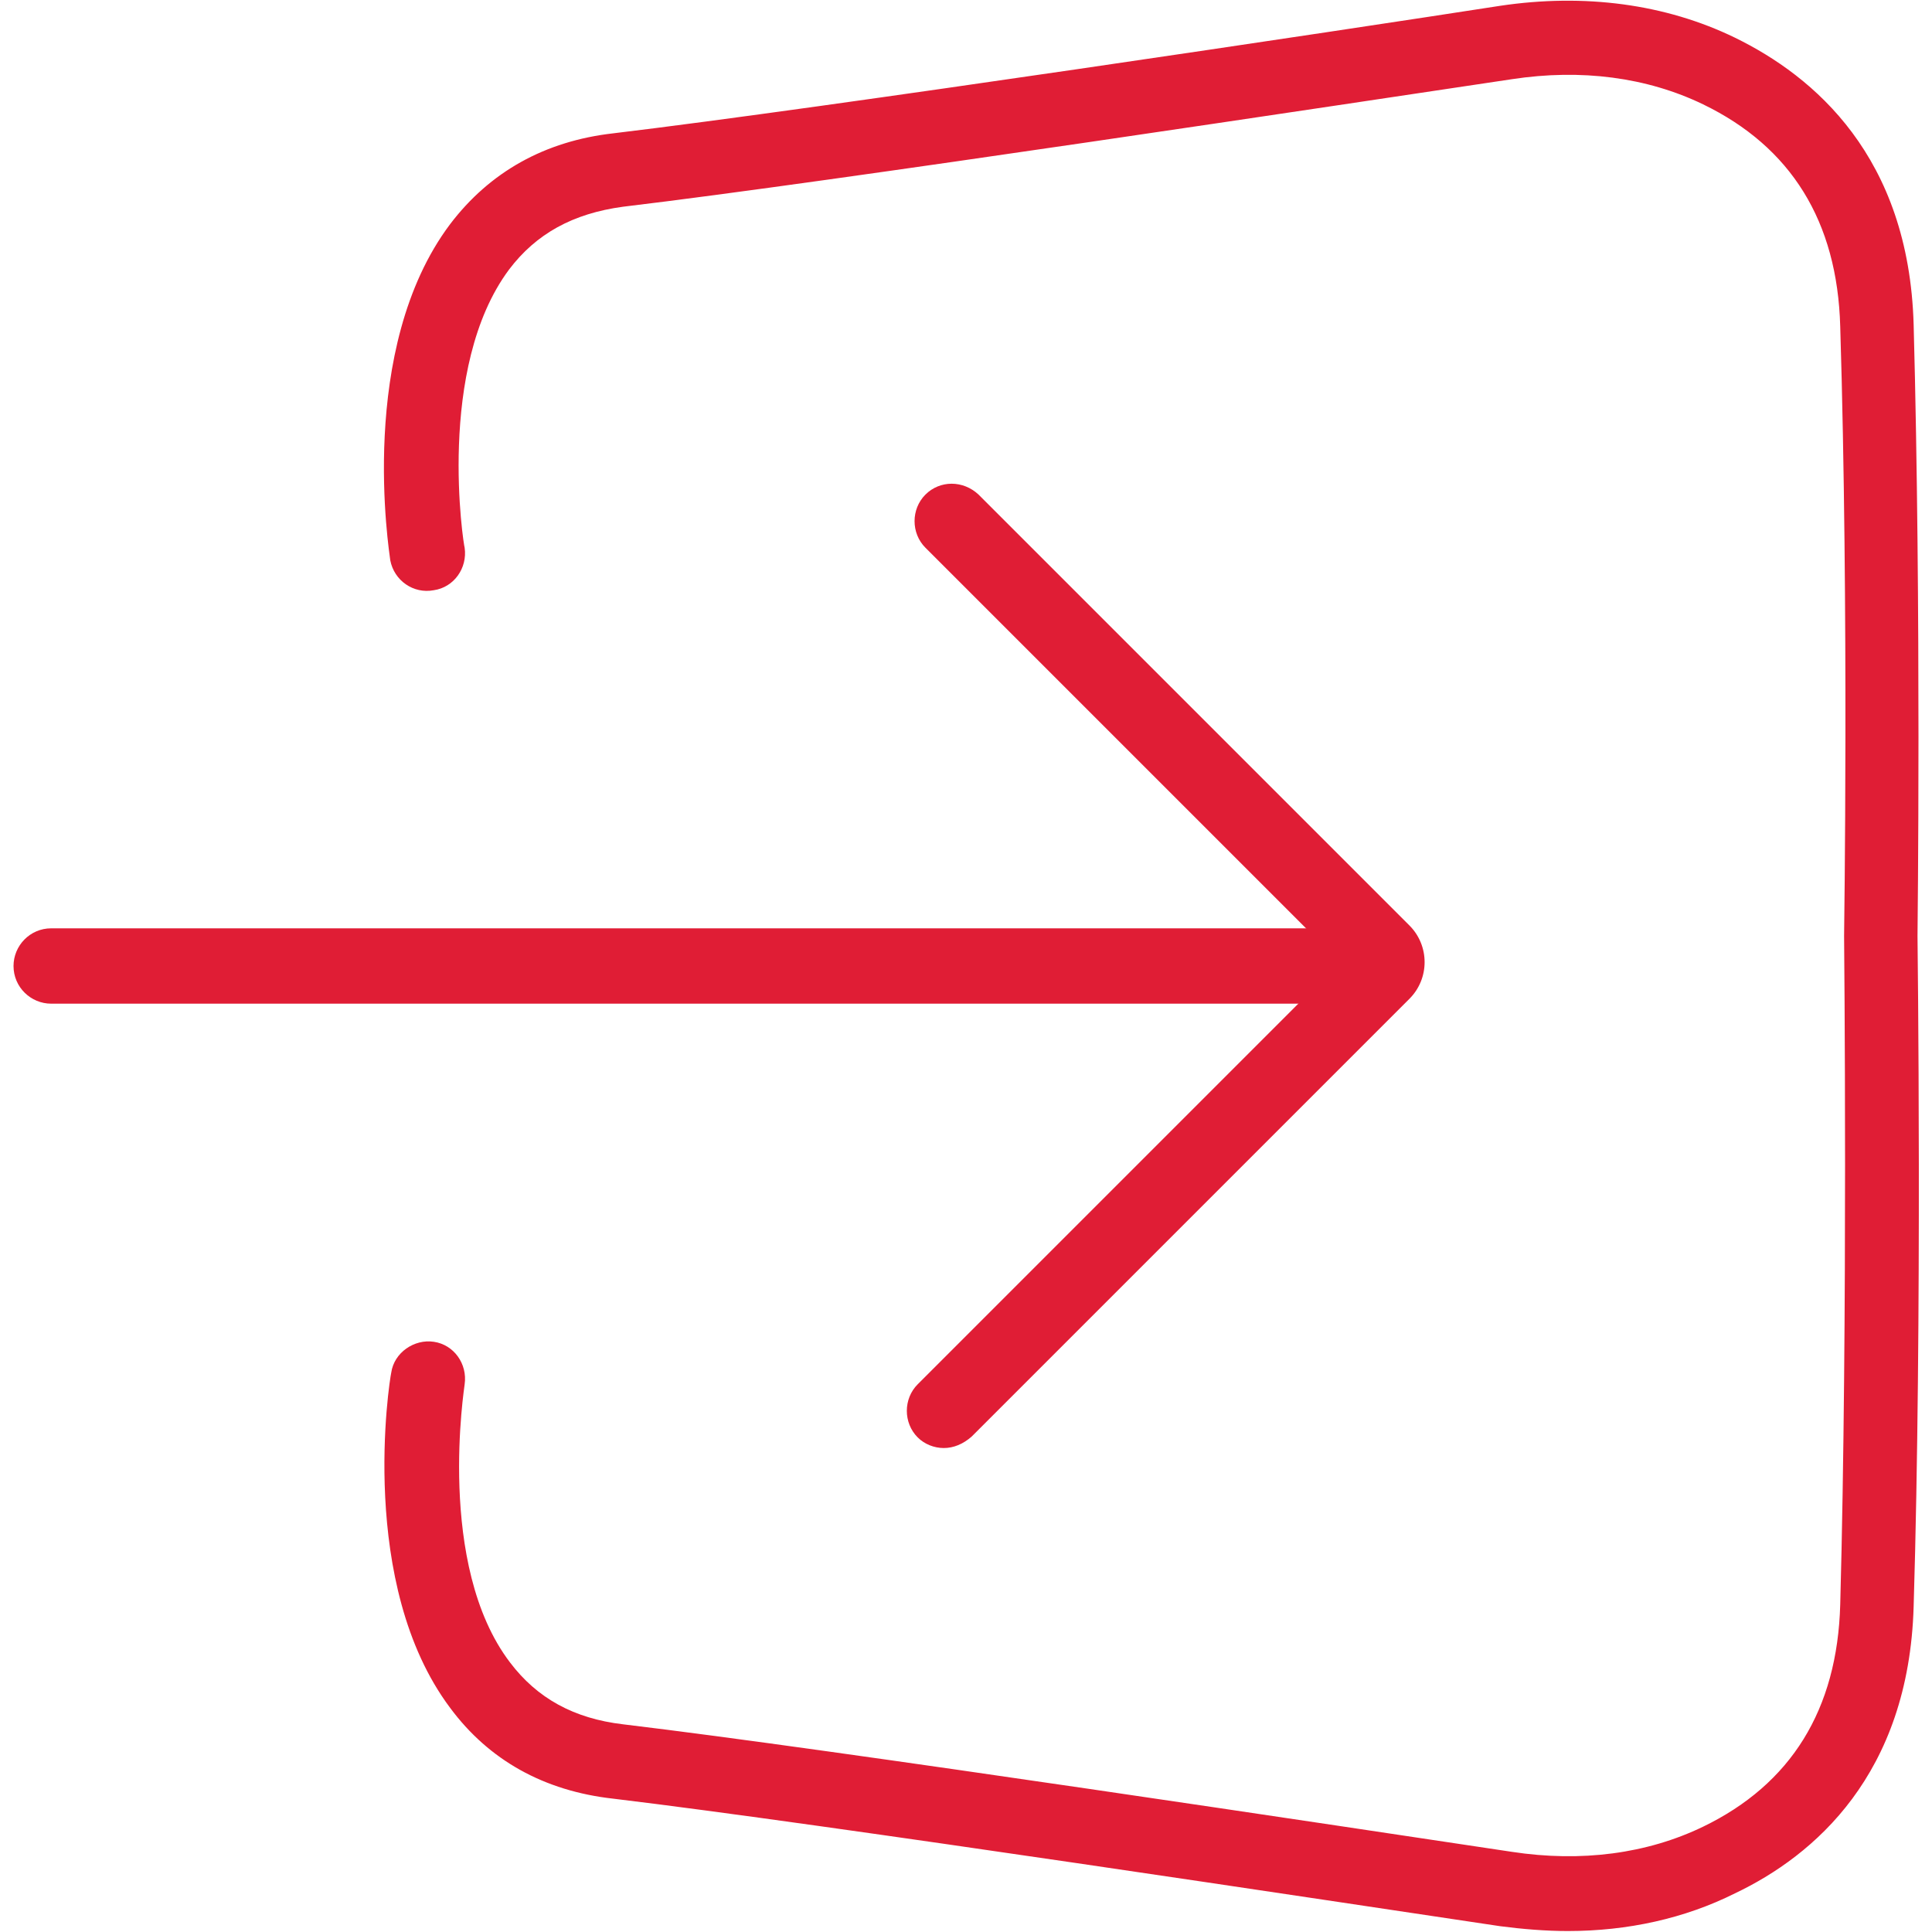 <?xml version="1.0" encoding="utf-8"?>
<!-- Generator: Adobe Illustrator 28.2.0, SVG Export Plug-In . SVG Version: 6.00 Build 0)  -->
<svg version="1.1" xmlns="http://www.w3.org/2000/svg" xmlns:xlink="http://www.w3.org/1999/xlink" x="0px" y="0px"
	 viewBox="0 0 20 20" style="enable-background:new 0 0 20 20;" xml:space="preserve">
<style type="text/css">
	.st0{fill:#E01D35;}
	.st1{fill:none;stroke:#E01D35;stroke-width:0.881;stroke-linecap:round;stroke-miterlimit:10;}
	.st2{fill:none;stroke:#E01D35;stroke-width:0.861;stroke-linecap:round;stroke-miterlimit:10;}
	.st3{fill:none;stroke:#E01D35;stroke-width:0.804;stroke-linecap:round;stroke-miterlimit:10;}
	.st4{fill:none;stroke:#E01D35;stroke-width:0.5;stroke-miterlimit:10;}
	.st5{fill:none;stroke:#E01D35;stroke-width:0.5;stroke-linecap:round;stroke-miterlimit:10;}
	.st6{fill:none;stroke:#E01D35;stroke-width:1.137;stroke-linecap:round;stroke-miterlimit:10;}
	.st7{fill:none;stroke:#E01D35;stroke-width:0.781;stroke-linecap:round;stroke-miterlimit:10;}
	.st8{fill:none;stroke:#E01D35;stroke-width:0.804;stroke-miterlimit:10;}
	.st9{fill:none;stroke:#E01D35;stroke-width:1.099;stroke-miterlimit:10;}
	.st10{fill:none;stroke:#E01D35;stroke-width:0.603;stroke-linecap:round;stroke-miterlimit:10;}
	.st11{fill:none;stroke:#E01D35;stroke-width:0.674;stroke-linecap:round;stroke-miterlimit:10;}
	.st12{fill:none;stroke:#E01D35;stroke-width:0.477;stroke-linecap:round;stroke-miterlimit:10;}
	
		.st13{fill-rule:evenodd;clip-rule:evenodd;fill:none;stroke:#E01D35;stroke-width:0.804;stroke-linecap:round;stroke-miterlimit:10;}
	.st14{fill:none;stroke:#E01D35;stroke-width:0.785;stroke-linecap:round;stroke-miterlimit:10;}
	.st15{fill:none;stroke:#E01D35;stroke-width:0.488;stroke-miterlimit:10;}
	.st16{fill:none;stroke:#E01D35;stroke-width:0.884;stroke-linecap:round;stroke-miterlimit:10;}
	.st17{fill:none;stroke:#E01D35;stroke-width:0.812;stroke-linecap:round;stroke-miterlimit:10;}
	.st18{fill:none;stroke:#E01D35;stroke-width:0.873;stroke-linecap:round;stroke-miterlimit:10;}
	.st19{fill:none;stroke:#E01D35;stroke-width:0.872;stroke-linecap:round;stroke-miterlimit:10;}
	.st20{fill:none;stroke:#E01D35;stroke-width:0.872;stroke-miterlimit:10;}
	.st21{fill:none;stroke:#E01D35;stroke-width:1.112;stroke-linecap:round;stroke-miterlimit:10;}
	.st22{fill:none;stroke:#E01D35;stroke-width:0.884;stroke-miterlimit:10;}
	.st23{fill:none;stroke:#E01D35;stroke-linecap:round;stroke-miterlimit:10;}
	.st24{fill:none;stroke:#E01D35;stroke-width:0.728;stroke-linecap:round;stroke-miterlimit:10;}
	.st25{fill:none;stroke:#E01D35;stroke-width:0.571;stroke-linecap:round;stroke-miterlimit:10;}
</style>
<g id="Free_Trail">
</g>
<g id="Sign_Up">
</g>
<g id="Sign_In">
	<g>
		<path class="st0" d="M16.23,19.99c-0.23,0-0.47-0.02-0.7-0.05c-1.61-0.24-7.01-1.06-9.18-1.32c-0.72-0.08-1.29-0.4-1.69-0.94
			c-0.96-1.28-0.63-3.38-0.61-3.47c0.03-0.21,0.24-0.35,0.44-0.32c0.21,0.03,0.35,0.23,0.32,0.44c0,0.02-0.3,1.87,0.47,2.88
			c0.28,0.37,0.66,0.58,1.17,0.64c2.18,0.26,7.6,1.08,9.2,1.32c0.72,0.11,1.4,0.02,1.98-0.26c0.91-0.44,1.39-1.21,1.42-2.3
			c0.08-2.96,0.04-6.88,0.04-6.92c0-0.04,0.05-3.36-0.04-6.31c-0.03-1.09-0.51-1.86-1.42-2.3c-0.58-0.28-1.26-0.37-1.98-0.26
			c-1.61,0.24-7.02,1.06-9.2,1.32C5.93,2.21,5.55,2.42,5.27,2.79C4.51,3.81,4.8,5.65,4.81,5.67C4.84,5.88,4.7,6.08,4.49,6.11
			C4.28,6.15,4.08,6.01,4.04,5.8C4.03,5.71,3.69,3.61,4.66,2.32c0.41-0.54,0.98-0.86,1.69-0.94c2.17-0.26,7.57-1.07,9.18-1.32
			c0.87-0.13,1.71-0.02,2.43,0.33c0.82,0.4,1.8,1.23,1.85,2.97c0.08,2.97,0.04,6.3,0.04,6.33c0,0.03,0.05,3.97-0.04,6.94
			c-0.05,1.74-1.03,2.58-1.85,2.97C17.44,19.86,16.85,19.99,16.23,19.99z"/>
		<g>
			<path class="st0" d="M13.75,10.39H0.53c-0.21,0-0.39-0.17-0.39-0.39c0-0.21,0.17-0.39,0.39-0.39h13.22
				c0.21,0,0.39,0.17,0.39,0.39C14.14,10.21,13.96,10.39,13.75,10.39z"/>
		</g>
		<g>
			<path class="st0" d="M9.77,14.99c-0.1,0-0.2-0.04-0.27-0.11c-0.15-0.15-0.15-0.4,0-0.55l4.37-4.37L9.58,5.67
				c-0.15-0.15-0.15-0.4,0-0.55c0.15-0.15,0.39-0.15,0.55,0l4.46,4.46c0.21,0.21,0.21,0.55,0,0.76l-4.53,4.53
				C9.97,14.95,9.87,14.99,9.77,14.99z M14.03,10.13L14.03,10.13L14.03,10.13z"/>
		</g>
	</g>
</g>
<g id="Two_Factor_Authentication">
</g>
<g id="Forgot_Password">
</g>
<g id="Select_A_New_Subscription_Plan">
</g>
<g id="Update_My_Details">
</g>
<g id="Add_Or_Update_Organisation_Details">
</g>
<g id="Change_Password">
</g>
<g id="Search_Feature">
</g>
<g id="Dashboard">
</g>
<g id="Blockchain_Status">
</g>
<g id="My_Account">
</g>
<g id="Sign_Status">
</g>
<g id="Public_or_Private">
</g>
<g id="Upload_Document">
</g>
<g id="Add_Signers_and_Viewers">
</g>
<g id="Remove_Signers_And_Viewers">
</g>
<g id="Reference_Information">
</g>
<g id="Adding_Secured_QR_Code">
</g>
<g id="Adding_Signature_Position">
</g>
<g id="Adding_Date_Signed">
</g>
<g id="Adding_Name">
</g>
<g id="Adding_Company">
</g>
<g id="Adding_Text">
</g>
<g id="Adding_Position">
</g>
<g id="Zooming_In">
</g>
<g id="Zooming_Out">
</g>
<g id="Adding_Initials">
</g>
<g id="Confirmation_Mail_To_Signers_And_Viewers">
</g>
<g id="Adding_New_Users">
</g>
<g id="Manage_User">
</g>
<g id="Create_New_User">
</g>
<g id="User_Current_Access">
</g>
<g id="Manage_Access">
</g>
<g id="Customer_Support">
</g>
<g id="Verify_Feature">
</g>
<g id="Email_Feature">
</g>
<g id="Download_Feature">
</g>
<g id="Logout">
</g>
<g id="Entries">
</g>
<g id="Document_Viewing_or_Downloading_Mail">
</g>
</svg>
